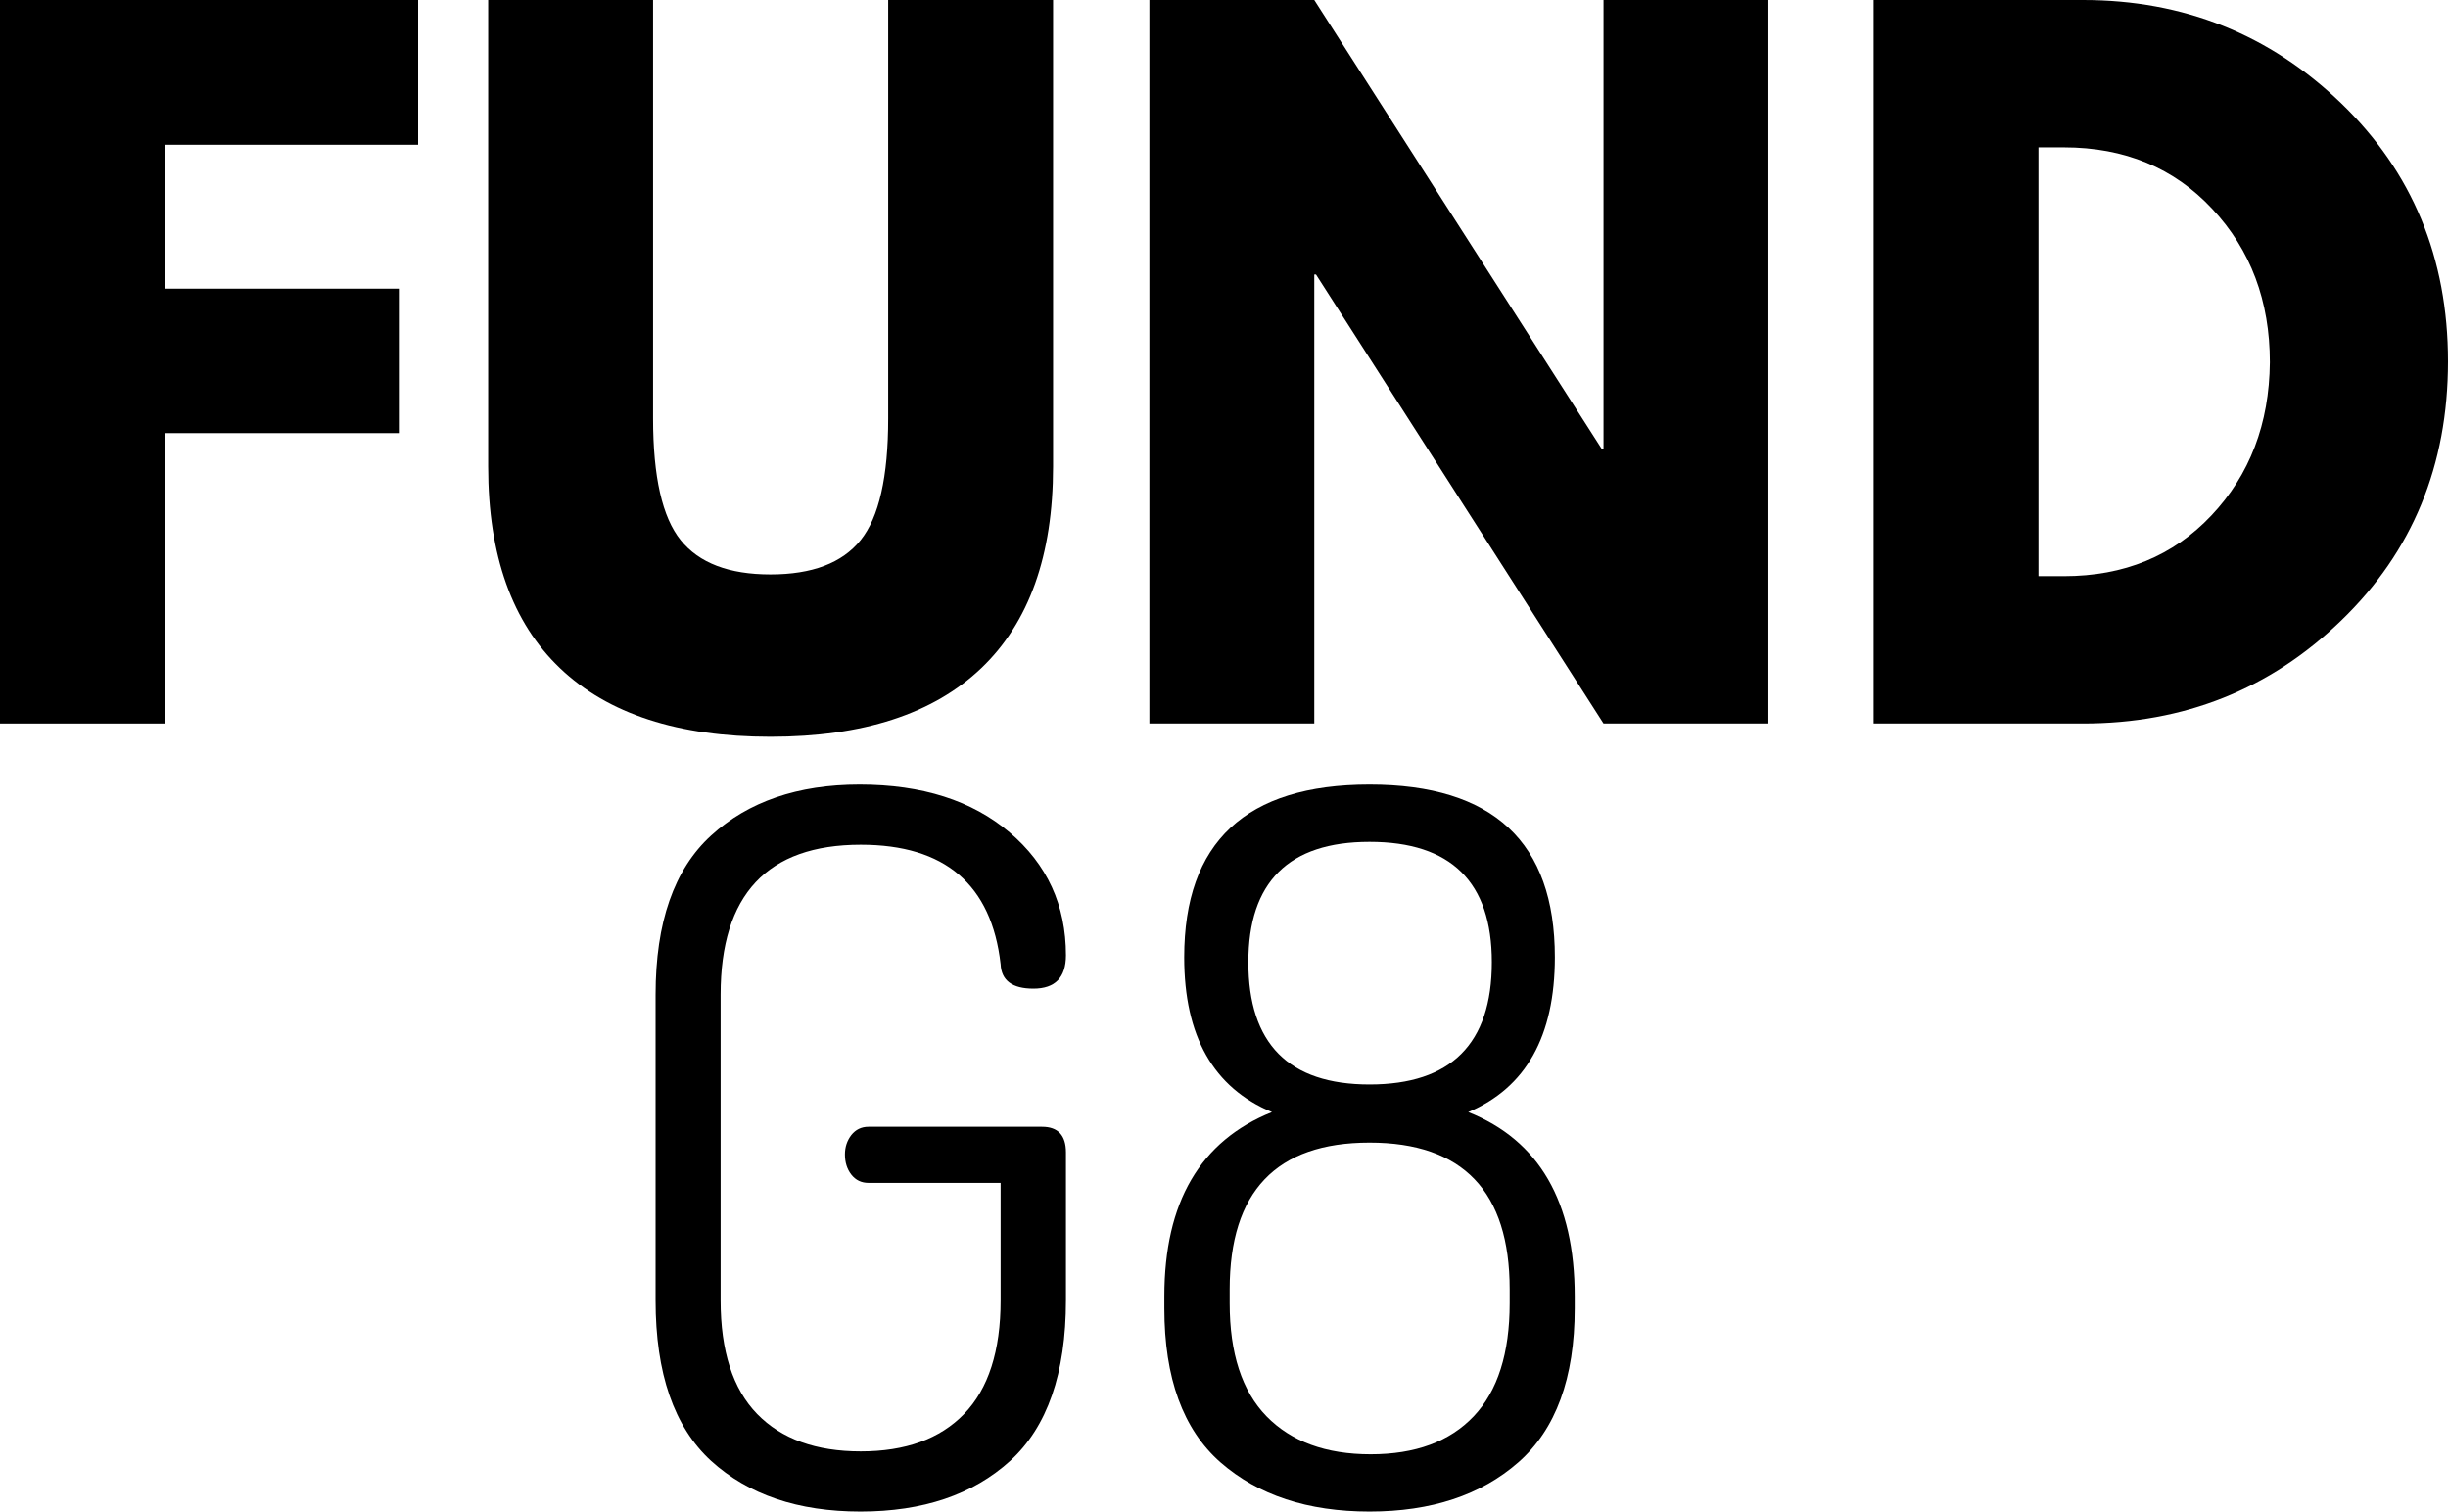 <svg xmlns="http://www.w3.org/2000/svg" version="1.1" xmlns:xlink="http://www.w3.org/1999/xlink" xmlns:svgjs="http://svgjs.dev/svgjs" width="132.916px" height="82.065px">
  <svg xmlns="http://www.w3.org/2000/svg" viewBox="93.764 99.082 132.916 82.065" width="132.916px" height="82.065px" preserveAspectRatio="none">
    <g fill="currentColor" transform="matrix(1, 0, 0, 1, -16.741, 19.698)" id="SvgjsG1009">
      <g transform="translate(107.645, 118.665)">
        <path d="M 25.562 -39.281 L 25.562 -31.422 L 11.812 -31.422 L 11.812 -23.609 L 24.516 -23.609 L 24.516 -15.766 L 11.812 -15.766 L 11.812 0 L 2.859 0 L 2.859 -39.281 Z M 25.562 -39.281 "></path>
      </g>
      <g transform="translate(134.636, 118.665)">
        <path d="M 33.047 -39.281 L 33.047 -13.953 C 33.047 -9.129 31.742 -5.477 29.141 -3 C 26.535 -0.52 22.723 0.719 17.703 0.719 C 12.691 0.719 8.883 -0.52 6.281 -3 C 3.676 -5.477 2.375 -9.129 2.375 -13.953 L 2.375 -39.281 L 11.328 -39.281 L 11.328 -16.562 C 11.328 -13.395 11.828 -11.191 12.828 -9.953 C 13.828 -8.711 15.453 -8.094 17.703 -8.094 C 19.961 -8.094 21.594 -8.711 22.594 -9.953 C 23.594 -11.191 24.094 -13.395 24.094 -16.562 L 24.094 -39.281 Z M 33.047 -39.281 "></path>
      </g>
      <g transform="translate(170.053, 118.665)">
        <path d="M 11.812 -24.375 L 11.812 0 L 2.859 0 L 2.859 -39.281 L 11.812 -39.281 L 27.422 -14.906 L 27.516 -14.906 L 27.516 -39.281 L 36.469 -39.281 L 36.469 0 L 27.516 0 L 11.906 -24.375 Z M 11.812 -24.375 "></path>
      </g>
      <g transform="translate(209.374, 118.665)">
        <path d="M 2.859 -39.281 L 14.234 -39.281 C 19.691 -39.281 24.359 -37.414 28.234 -33.688 C 32.109 -29.957 34.047 -25.281 34.047 -19.656 C 34.047 -14.008 32.113 -9.32 28.25 -5.594 C 24.395 -1.863 19.723 0 14.234 0 L 2.859 0 Z M 11.812 -8 L 13.188 -8 C 16.457 -8 19.129 -9.098 21.203 -11.297 C 23.285 -13.504 24.344 -16.273 24.375 -19.609 C 24.375 -22.941 23.332 -25.719 21.25 -27.938 C 19.176 -30.164 16.488 -31.281 13.188 -31.281 L 11.812 -31.281 Z M 11.812 -8 "></path>
      </g>
      <g transform="matrix(1, 0, 0, 1, 142.459, 161.121)">
        <path d="M 3.641 -11.141 L 3.641 -27.734 C 3.641 -31.66 4.645 -34.539 6.656 -36.375 C 8.676 -38.219 11.363 -39.141 14.719 -39.141 C 18.113 -39.141 20.828 -38.273 22.859 -36.547 C 24.898 -34.816 25.922 -32.594 25.922 -29.875 C 25.922 -28.664 25.332 -28.062 24.156 -28.062 C 23.008 -28.062 22.414 -28.504 22.375 -29.391 C 21.883 -33.711 19.352 -35.875 14.781 -35.875 C 9.707 -35.875 7.172 -33.16 7.172 -27.734 L 7.172 -11.141 C 7.172 -8.391 7.832 -6.332 9.156 -4.969 C 10.477 -3.613 12.352 -2.938 14.781 -2.938 C 17.207 -2.938 19.078 -3.613 20.391 -4.969 C 21.711 -6.332 22.375 -8.391 22.375 -11.141 L 22.375 -17.516 L 15.203 -17.516 C 14.816 -17.516 14.504 -17.664 14.266 -17.969 C 14.035 -18.27 13.922 -18.633 13.922 -19.062 C 13.922 -19.457 14.035 -19.805 14.266 -20.109 C 14.504 -20.41 14.816 -20.562 15.203 -20.562 L 24.625 -20.562 C 25.488 -20.562 25.922 -20.098 25.922 -19.172 L 25.922 -11.141 C 25.922 -7.172 24.91 -4.266 22.891 -2.422 C 20.867 -0.586 18.16 0.328 14.766 0.328 C 11.379 0.328 8.676 -0.586 6.656 -2.422 C 4.645 -4.266 3.641 -7.172 3.641 -11.141 Z M 3.641 -11.141 "></path>
      </g>
      <g transform="matrix(1, 0, 0, 1, 171.427, 161.121)">
        <path d="M 2.297 -10.703 L 2.297 -11.359 C 2.297 -16.461 4.242 -19.797 8.141 -21.359 C 4.961 -22.68 3.375 -25.484 3.375 -29.766 C 3.375 -36.016 6.727 -39.141 13.438 -39.141 C 20.145 -39.141 23.5 -36.016 23.5 -29.766 C 23.5 -25.484 21.93 -22.68 18.797 -21.359 C 22.648 -19.828 24.578 -16.492 24.578 -11.359 L 24.578 -10.703 C 24.578 -6.922 23.555 -4.133 21.516 -2.344 C 19.484 -0.562 16.789 0.328 13.438 0.328 C 10.082 0.328 7.383 -0.562 5.344 -2.344 C 3.312 -4.133 2.297 -6.922 2.297 -10.703 Z M 5.844 -10.984 C 5.844 -8.266 6.508 -6.219 7.844 -4.844 C 9.188 -3.469 11.07 -2.781 13.5 -2.781 C 15.926 -2.781 17.789 -3.469 19.094 -4.844 C 20.395 -6.219 21.047 -8.266 21.047 -10.984 L 21.047 -11.734 C 21.047 -17.047 18.508 -19.703 13.438 -19.703 C 8.375 -19.703 5.844 -17.047 5.844 -11.734 Z M 6.859 -29.5 C 6.859 -25.07 9.051 -22.859 13.438 -22.859 C 17.863 -22.859 20.078 -25.07 20.078 -29.5 C 20.078 -33.852 17.863 -36.031 13.438 -36.031 C 9.051 -36.031 6.859 -33.852 6.859 -29.5 Z M 6.859 -29.5 "></path>
      </g>
    </g>
  </svg>
  <style>
    @media (prefers-color-scheme: light) { :root { filter: none; } }
    @media (prefers-color-scheme: dark) { :root { filter: none; } }
  </style>
</svg>